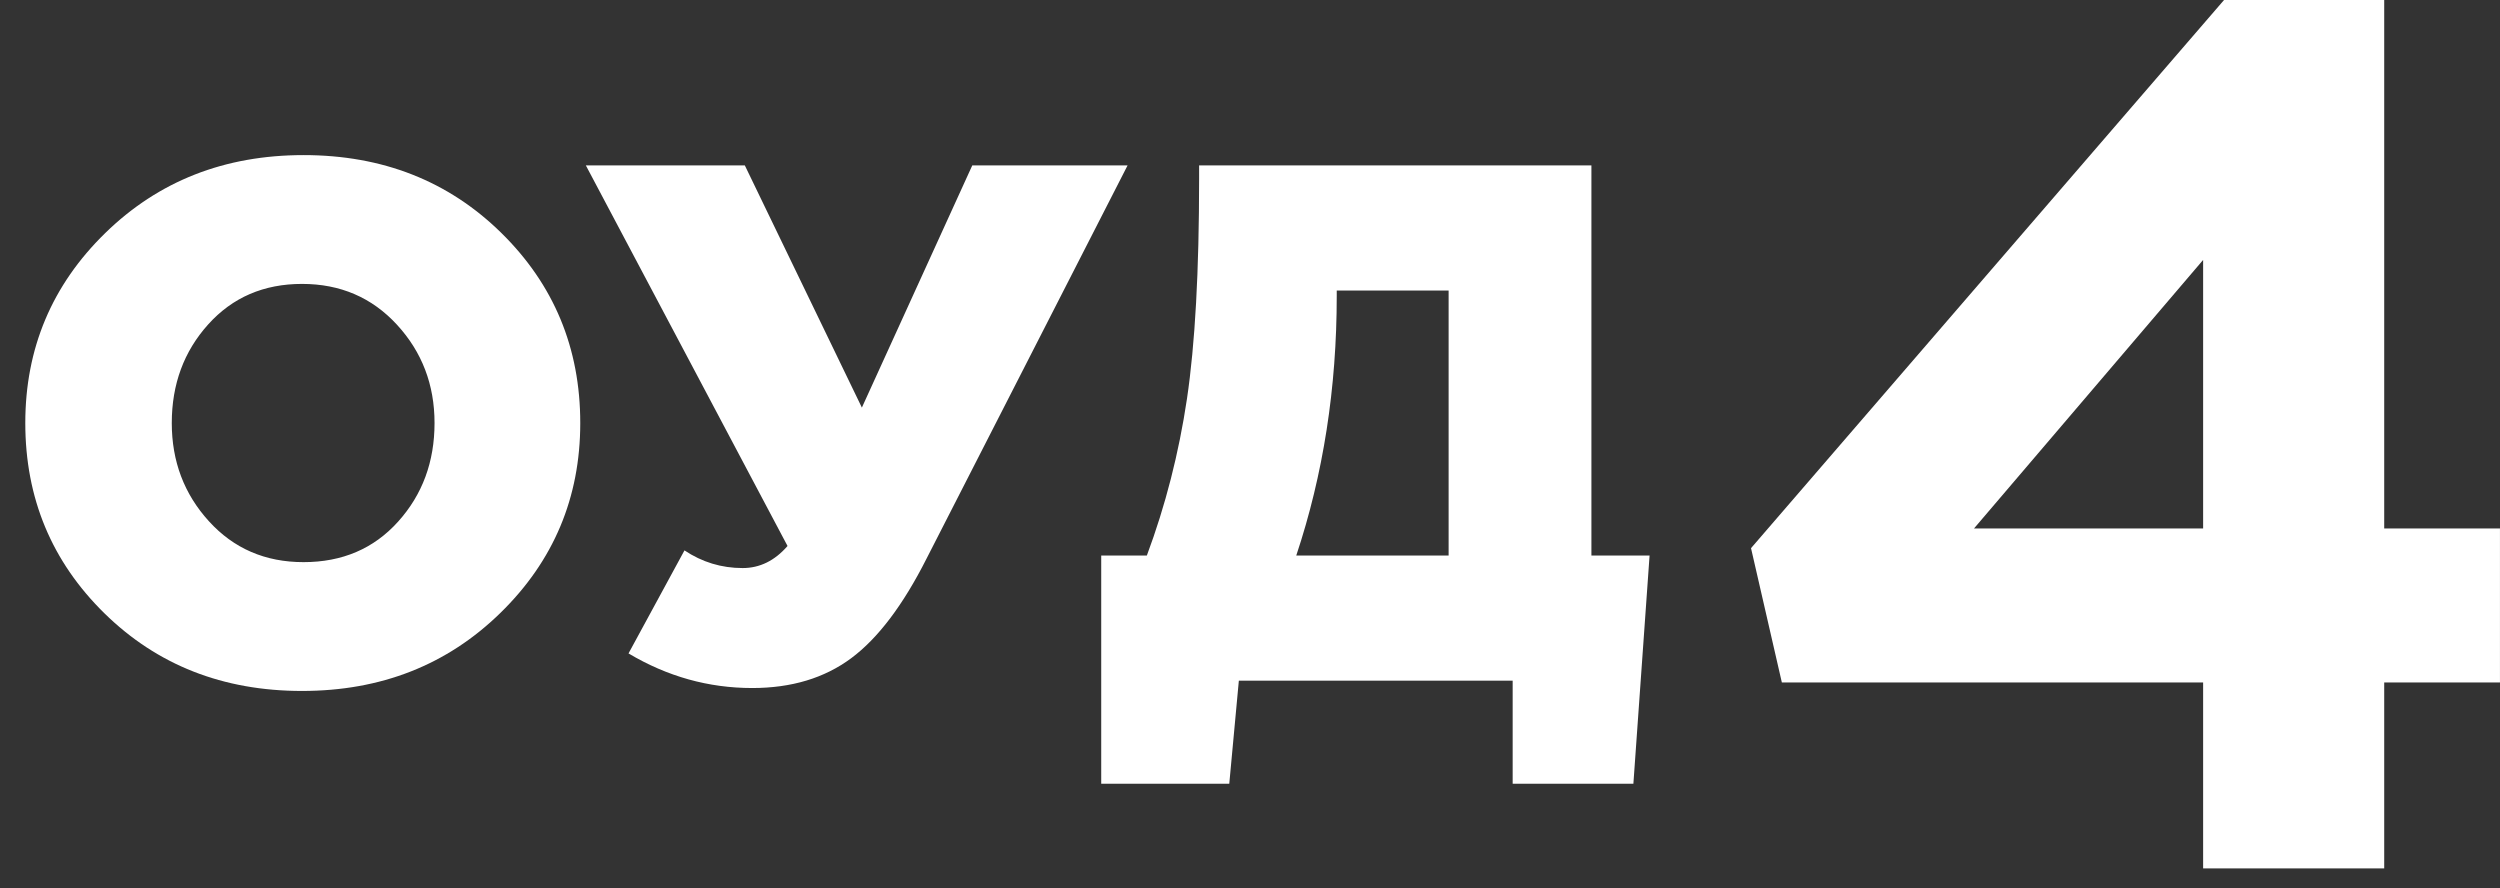 <?xml version="1.0" encoding="UTF-8"?> <svg xmlns="http://www.w3.org/2000/svg" width="76" height="27" viewBox="0 0 76 27" fill="none"><rect x="0" y="0" width="76" height="27" fill="#333333" stroke="none"/><path d="M15.212 18.633C13.594 20.214 11.584 21.005 9.182 21.005C6.78 21.005 4.778 20.218 3.174 18.644C1.571 17.07 0.769 15.142 0.769 12.86C0.769 10.592 1.578 8.668 3.197 7.087C4.815 5.506 6.825 4.715 9.227 4.715C11.628 4.715 13.631 5.502 15.235 7.076C16.838 8.649 17.64 10.578 17.64 12.86C17.64 15.127 16.831 17.052 15.212 18.633ZM9.227 17.089C10.405 17.089 11.364 16.679 12.102 15.858C12.841 15.038 13.21 14.038 13.21 12.86C13.21 11.696 12.829 10.7 12.069 9.873C11.308 9.045 10.346 8.631 9.182 8.631C8.018 8.631 7.068 9.041 6.329 9.862C5.591 10.682 5.222 11.681 5.222 12.86C5.222 14.024 5.598 15.019 6.352 15.847C7.105 16.675 8.063 17.089 9.227 17.089Z" fill="white"></path><path d="M22.867 20.916C21.539 20.916 20.286 20.566 19.107 19.864L20.808 16.732C21.345 17.09 21.934 17.269 22.576 17.269C23.098 17.269 23.553 17.045 23.941 16.598L17.81 5.029H22.643L26.201 12.391L29.557 5.029H34.278L28.169 16.978C27.454 18.395 26.689 19.406 25.876 20.01C25.063 20.614 24.06 20.916 22.867 20.916Z" fill="white"></path><path d="M33.477 23.825V16.889H34.864C35.431 15.367 35.837 13.778 36.084 12.122C36.33 10.467 36.453 8.237 36.453 5.432V5.029H48.379V16.889H50.147L49.655 23.825H45.985V20.692H37.661L37.37 23.825H33.477H33.477ZM39.406 16.889H44.038V8.833H40.637V8.99C40.637 11.794 40.227 14.427 39.406 16.889V16.889Z" fill="white"></path><path d="M66.975 26.4V20.746H54.168L53.231 16.664L67.611 0H72.48V16.065H75.999V20.746H72.48V26.4H66.975ZM60.01 16.065H66.975V7.902L60.01 16.065Z" fill="white"></path></svg> 